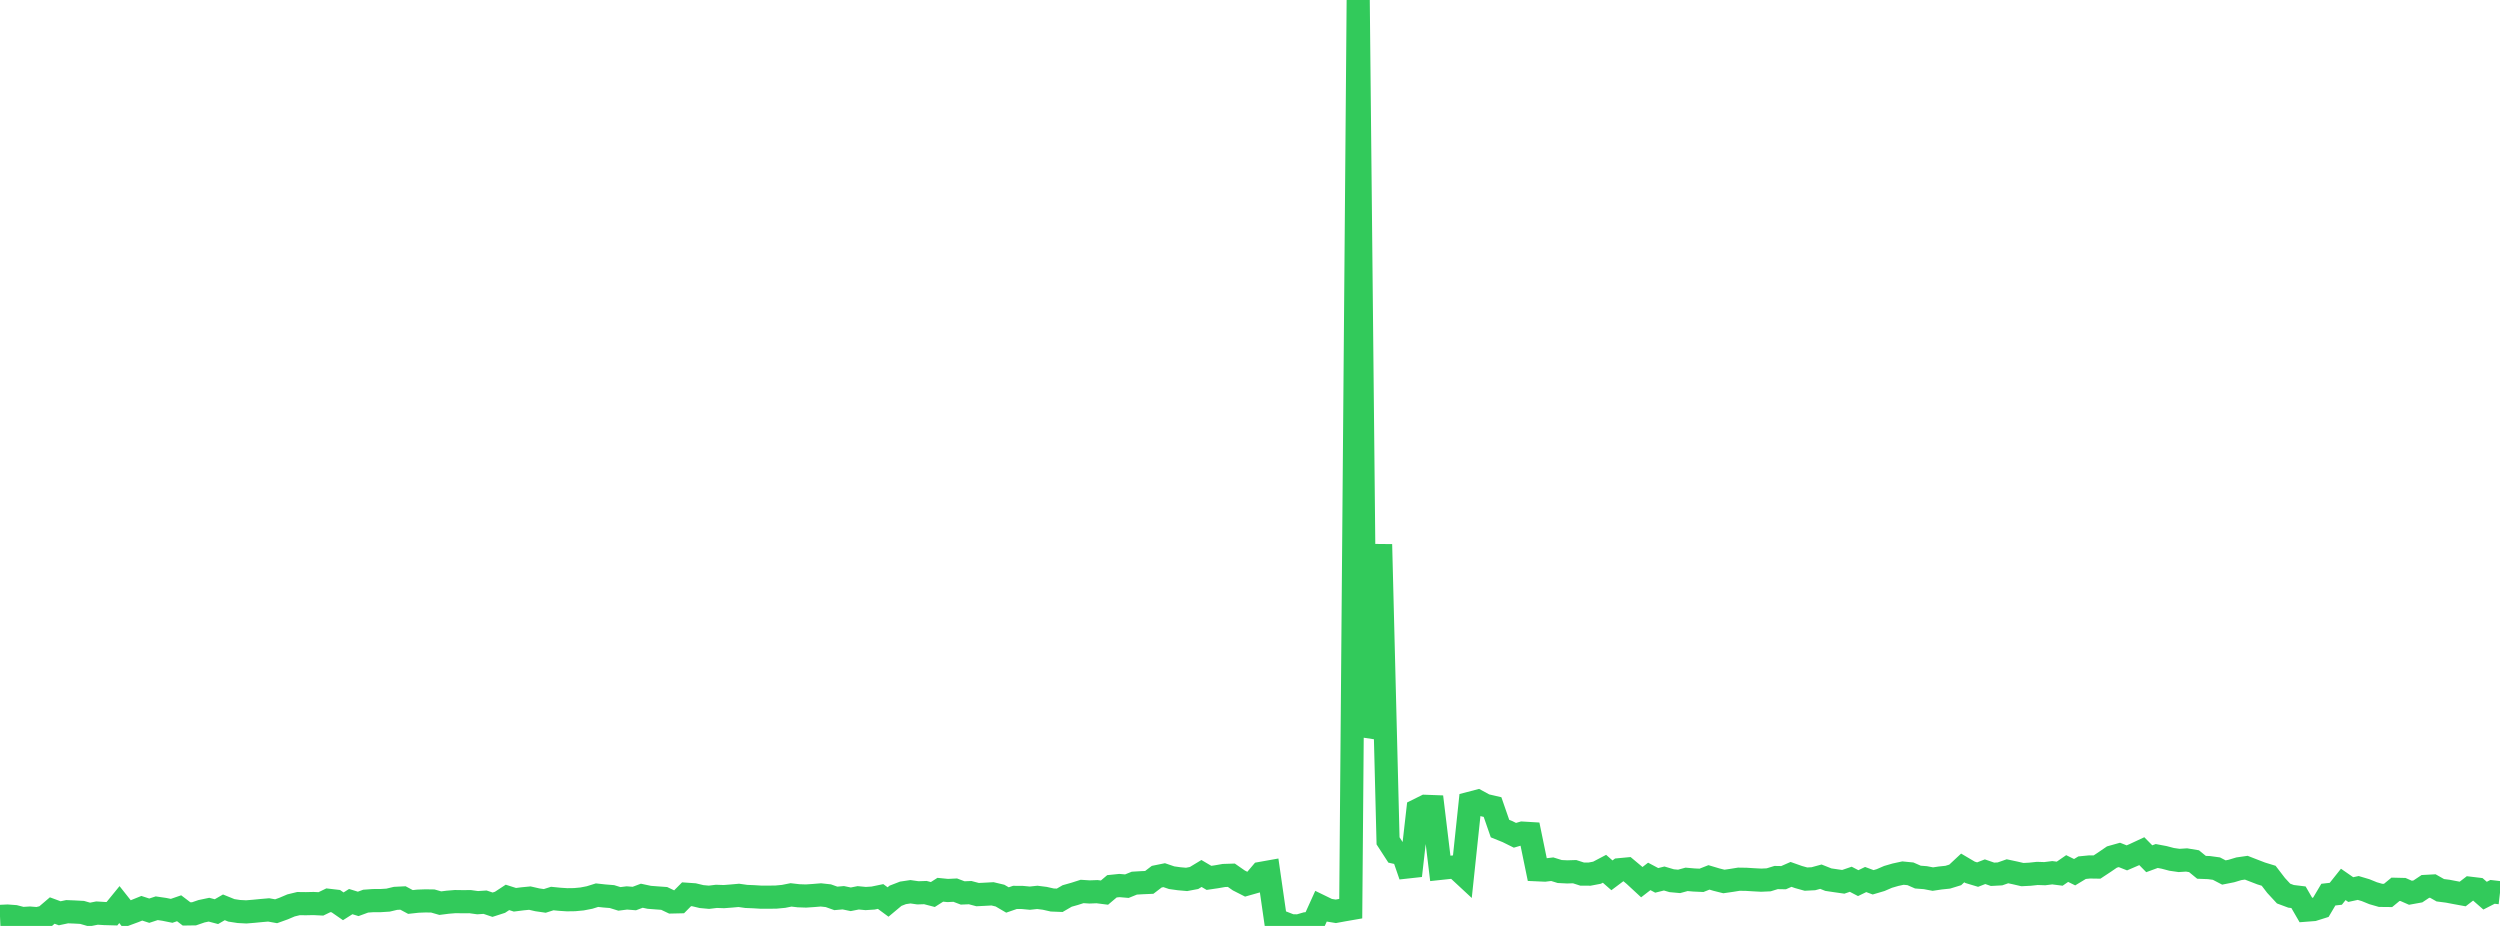 <?xml version="1.0" standalone="no"?>
<!DOCTYPE svg PUBLIC "-//W3C//DTD SVG 1.1//EN" "http://www.w3.org/Graphics/SVG/1.1/DTD/svg11.dtd">

<svg width="135" height="50" viewBox="0 0 135 50" preserveAspectRatio="none" 
  xmlns="http://www.w3.org/2000/svg"
  xmlns:xlink="http://www.w3.org/1999/xlink">


<polyline points="0.0, 49.485 0.403, 49.467 0.806, 49.497 1.209, 49.601 1.612, 49.576 2.015, 49.609 2.418, 49.512 2.821, 49.168 3.224, 49.317 3.627, 49.232 4.03, 49.248 4.433, 49.27 4.836, 49.386 5.239, 49.306 5.642, 49.331 6.045, 49.342 6.448, 48.848 6.851, 49.357 7.254, 49.209 7.657, 49.046 8.06, 49.177 8.463, 49.045 8.866, 49.104 9.269, 49.185 9.672, 49.046 10.075, 49.352 10.478, 49.346 10.881, 49.208 11.284, 49.123 11.687, 49.229 12.09, 48.996 12.493, 49.159 12.896, 49.221 13.299, 49.242 13.701, 49.209 14.104, 49.17 14.507, 49.135 14.91, 49.208 15.313, 49.063 15.716, 48.892 16.119, 48.794 16.522, 48.799 16.925, 48.79 17.328, 48.81 17.731, 48.615 18.134, 48.662 18.537, 48.941 18.94, 48.686 19.343, 48.81 19.746, 48.662 20.149, 48.633 20.552, 48.632 20.955, 48.607 21.358, 48.511 21.761, 48.491 22.164, 48.707 22.567, 48.663 22.97, 48.648 23.373, 48.654 23.776, 48.77 24.179, 48.719 24.582, 48.686 24.985, 48.692 25.388, 48.689 25.791, 48.745 26.194, 48.718 26.597, 48.854 27.0, 48.724 27.403, 48.459 27.806, 48.588 28.209, 48.537 28.612, 48.498 29.015, 48.59 29.418, 48.649 29.821, 48.521 30.224, 48.561 30.627, 48.587 31.03, 48.581 31.433, 48.543 31.836, 48.465 32.239, 48.339 32.642, 48.383 33.045, 48.415 33.448, 48.54 33.851, 48.489 34.254, 48.521 34.657, 48.369 35.06, 48.455 35.463, 48.486 35.866, 48.515 36.269, 48.706 36.672, 48.697 37.075, 48.29 37.478, 48.318 37.881, 48.415 38.284, 48.452 38.687, 48.403 39.09, 48.417 39.493, 48.386 39.896, 48.35 40.299, 48.407 40.701, 48.423 41.104, 48.448 41.507, 48.448 41.91, 48.442 42.313, 48.404 42.716, 48.324 43.119, 48.371 43.522, 48.385 43.925, 48.358 44.328, 48.325 44.731, 48.369 45.134, 48.513 45.537, 48.478 45.94, 48.562 46.343, 48.482 46.746, 48.521 47.149, 48.495 47.552, 48.411 47.955, 48.708 48.358, 48.371 48.761, 48.215 49.164, 48.155 49.567, 48.213 49.97, 48.199 50.373, 48.304 50.776, 48.047 51.179, 48.087 51.582, 48.067 51.985, 48.219 52.388, 48.202 52.791, 48.309 53.194, 48.289 53.597, 48.267 54.0, 48.363 54.403, 48.599 54.806, 48.46 55.209, 48.463 55.612, 48.501 56.015, 48.458 56.418, 48.509 56.821, 48.6 57.224, 48.616 57.627, 48.382 58.03, 48.268 58.433, 48.139 58.836, 48.165 59.239, 48.15 59.642, 48.201 60.045, 47.86 60.448, 47.819 60.851, 47.853 61.254, 47.69 61.657, 47.666 62.06, 47.649 62.463, 47.341 62.866, 47.259 63.269, 47.396 63.672, 47.452 64.075, 47.488 64.478, 47.412 64.881, 47.168 65.284, 47.405 65.687, 47.346 66.09, 47.276 66.493, 47.263 66.896, 47.544 67.299, 47.749 67.701, 47.635 68.104, 47.16 68.507, 47.088 68.91, 49.886 69.313, 49.835 69.716, 49.991 70.119, 50.0 70.522, 49.883 70.925, 49.838 71.328, 48.949 71.731, 49.145 72.134, 49.211 72.537, 49.137 72.94, 49.067 73.343, 0.0 73.746, 39.752 74.149, 38.493 74.552, 29.397 74.955, 45.406 75.358, 46.028 75.761, 46.118 76.164, 47.287 76.567, 43.742 76.97, 43.542 77.373, 43.557 77.776, 46.892 78.179, 46.849 78.582, 46.809 78.985, 47.183 79.388, 43.373 79.791, 43.268 80.194, 43.488 80.597, 43.581 81.0, 44.743 81.403, 44.906 81.806, 45.106 82.209, 44.988 82.612, 45.012 83.015, 46.968 83.418, 46.986 83.821, 46.937 84.224, 47.062 84.627, 47.082 85.03, 47.07 85.433, 47.2 85.836, 47.203 86.239, 47.126 86.642, 46.914 87.045, 47.267 87.448, 46.965 87.851, 46.927 88.254, 47.264 88.657, 47.637 89.06, 47.326 89.463, 47.54 89.866, 47.439 90.269, 47.558 90.672, 47.595 91.075, 47.485 91.478, 47.52 91.881, 47.538 92.284, 47.379 92.687, 47.499 93.09, 47.6 93.493, 47.542 93.896, 47.477 94.299, 47.483 94.701, 47.508 95.104, 47.529 95.507, 47.511 95.91, 47.387 96.313, 47.394 96.716, 47.217 97.119, 47.36 97.522, 47.472 97.925, 47.451 98.328, 47.341 98.731, 47.501 99.134, 47.561 99.537, 47.618 99.94, 47.48 100.343, 47.689 100.746, 47.494 101.149, 47.644 101.552, 47.525 101.955, 47.351 102.358, 47.234 102.761, 47.147 103.164, 47.186 103.567, 47.363 103.97, 47.394 104.373, 47.471 104.776, 47.411 105.179, 47.369 105.582, 47.245 105.985, 46.869 106.388, 47.107 106.791, 47.228 107.194, 47.072 107.597, 47.212 108.0, 47.19 108.403, 47.049 108.806, 47.135 109.209, 47.228 109.612, 47.208 110.015, 47.165 110.418, 47.178 110.821, 47.128 111.224, 47.179 111.627, 46.901 112.03, 47.099 112.433, 46.855 112.836, 46.815 113.239, 46.821 113.642, 46.555 114.045, 46.279 114.448, 46.166 114.851, 46.325 115.254, 46.151 115.657, 45.963 116.06, 46.372 116.463, 46.224 116.866, 46.3 117.269, 46.406 117.672, 46.464 118.075, 46.438 118.478, 46.505 118.881, 46.835 119.284, 46.85 119.687, 46.905 120.09, 47.115 120.493, 47.035 120.896, 46.914 121.299, 46.856 121.701, 47.012 122.104, 47.167 122.507, 47.291 122.91, 47.816 123.313, 48.252 123.716, 48.402 124.119, 48.451 124.522, 49.148 124.925, 49.117 125.328, 48.99 125.731, 48.31 126.134, 48.264 126.537, 47.758 126.94, 48.037 127.343, 47.95 127.746, 48.07 128.149, 48.234 128.552, 48.35 128.955, 48.354 129.358, 48.022 129.761, 48.032 130.164, 48.209 130.567, 48.136 130.97, 47.867 131.373, 47.845 131.776, 48.073 132.179, 48.125 132.582, 48.202 132.985, 48.276 133.388, 47.966 133.791, 48.014 134.194, 48.366 134.597, 48.16 135.0, 48.207" fill="none" stroke="#32ca5b" stroke-width="1.25"/>

</svg>
